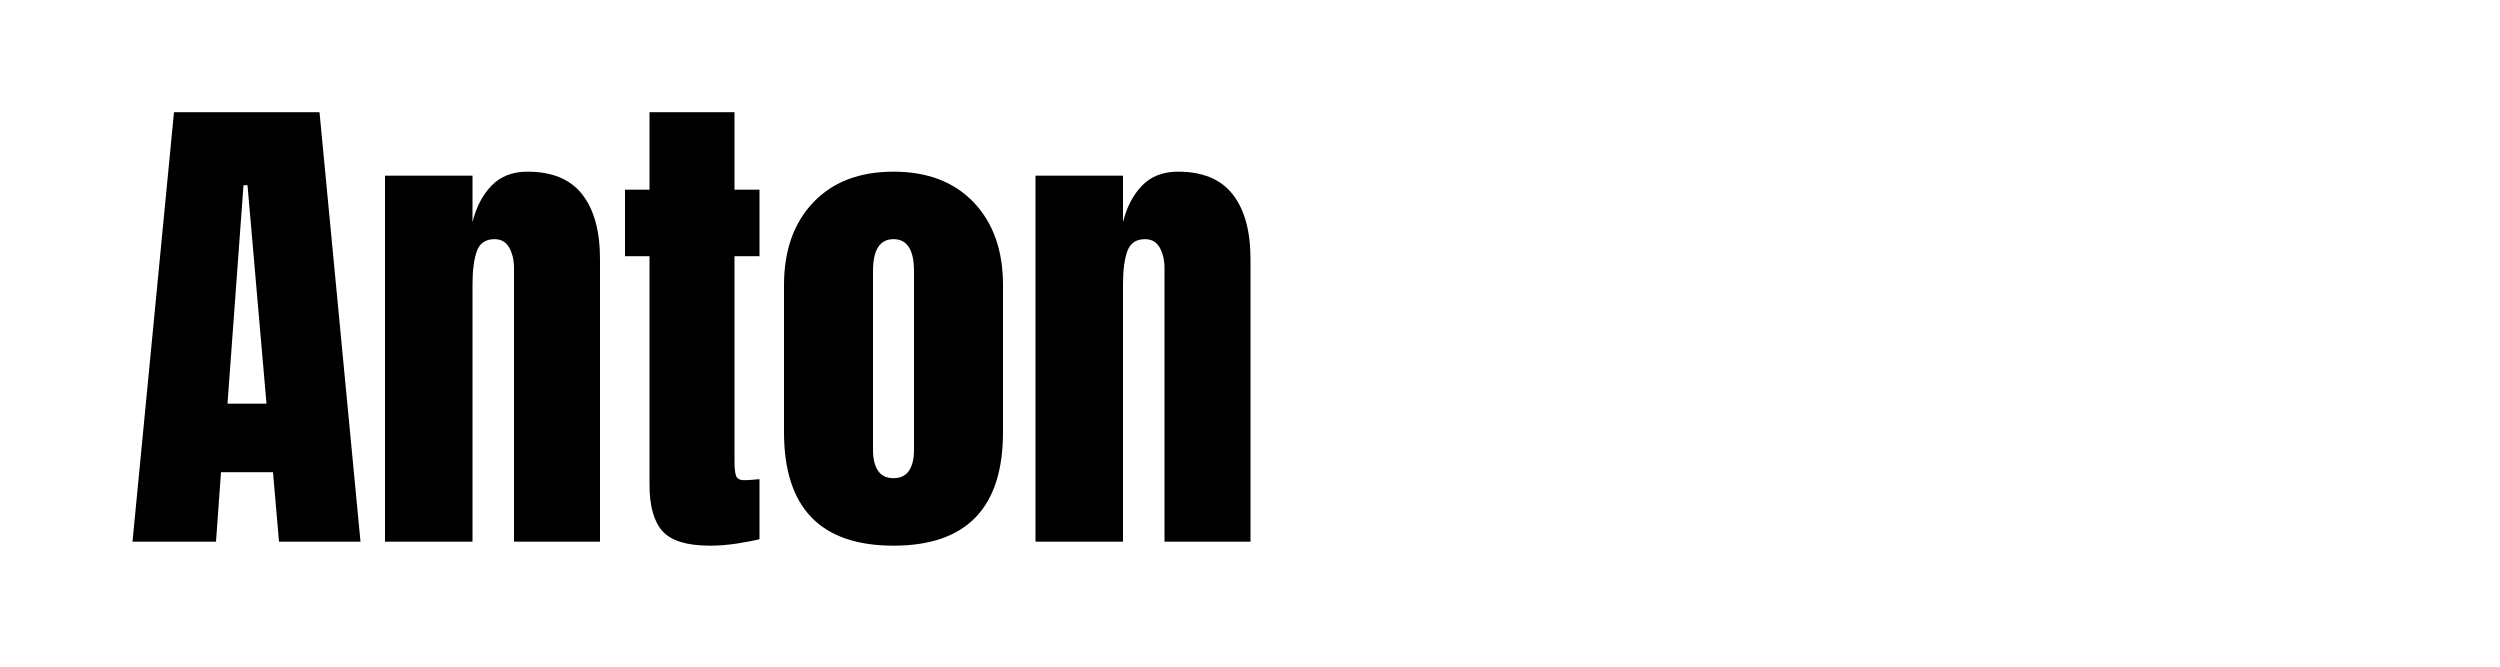 <svg viewBox="0 0 300 80" xmlns="http://www.w3.org/2000/svg"><path d="M25.92 65H15.9l4.98-51.54h17.46L43.26 65h-9.78l-.72-8.34h-6.24l-.6 8.34zm3.3-42.78L27.3 48.44h4.68L29.7 22.22h-.48zM46.2 65V21.08h10.5v5.58q.66-2.7 2.28-4.38 1.62-1.68 4.32-1.68 4.44 0 6.57 2.73T72 31.1V65H61.68V32.18q0-1.44-.57-2.46t-1.77-1.02q-1.62 0-2.13 1.47-.51 1.47-.51 3.93V65H46.2zm39 .48q-4.14 0-5.7-1.74-1.56-1.74-1.56-5.58V30.74H75v-7.98h2.94v-9.3h10.2v9.3h3v7.98h-3V55.4q0 1.14.18 1.68t.96.54q.6 0 1.14-.06.54-.06.72-.06v7.2q-.9.24-2.61.51t-3.33.27zm22.02 0q-13.14 0-13.14-13.62V34.22q0-6.24 3.51-9.93 3.51-3.69 9.63-3.69 6.12 0 9.63 3.69 3.51 3.69 3.51 9.93v17.64q0 13.62-13.14 13.62zm0-8.1q1.26 0 1.86-.9.6-.9.6-2.46V32.54q0-3.84-2.46-3.84t-2.46 3.84v21.48q0 1.56.6 2.46.6.9 1.86.9zM124.26 65V21.08h10.5v5.58q.66-2.7 2.28-4.38 1.62-1.68 4.32-1.68 4.44 0 6.57 2.73t2.13 7.77V65h-10.32V32.18q0-1.44-.57-2.46t-1.77-1.02q-1.62 0-2.13 1.47-.51 1.47-.51 3.93V65h-10.5z"/></svg>